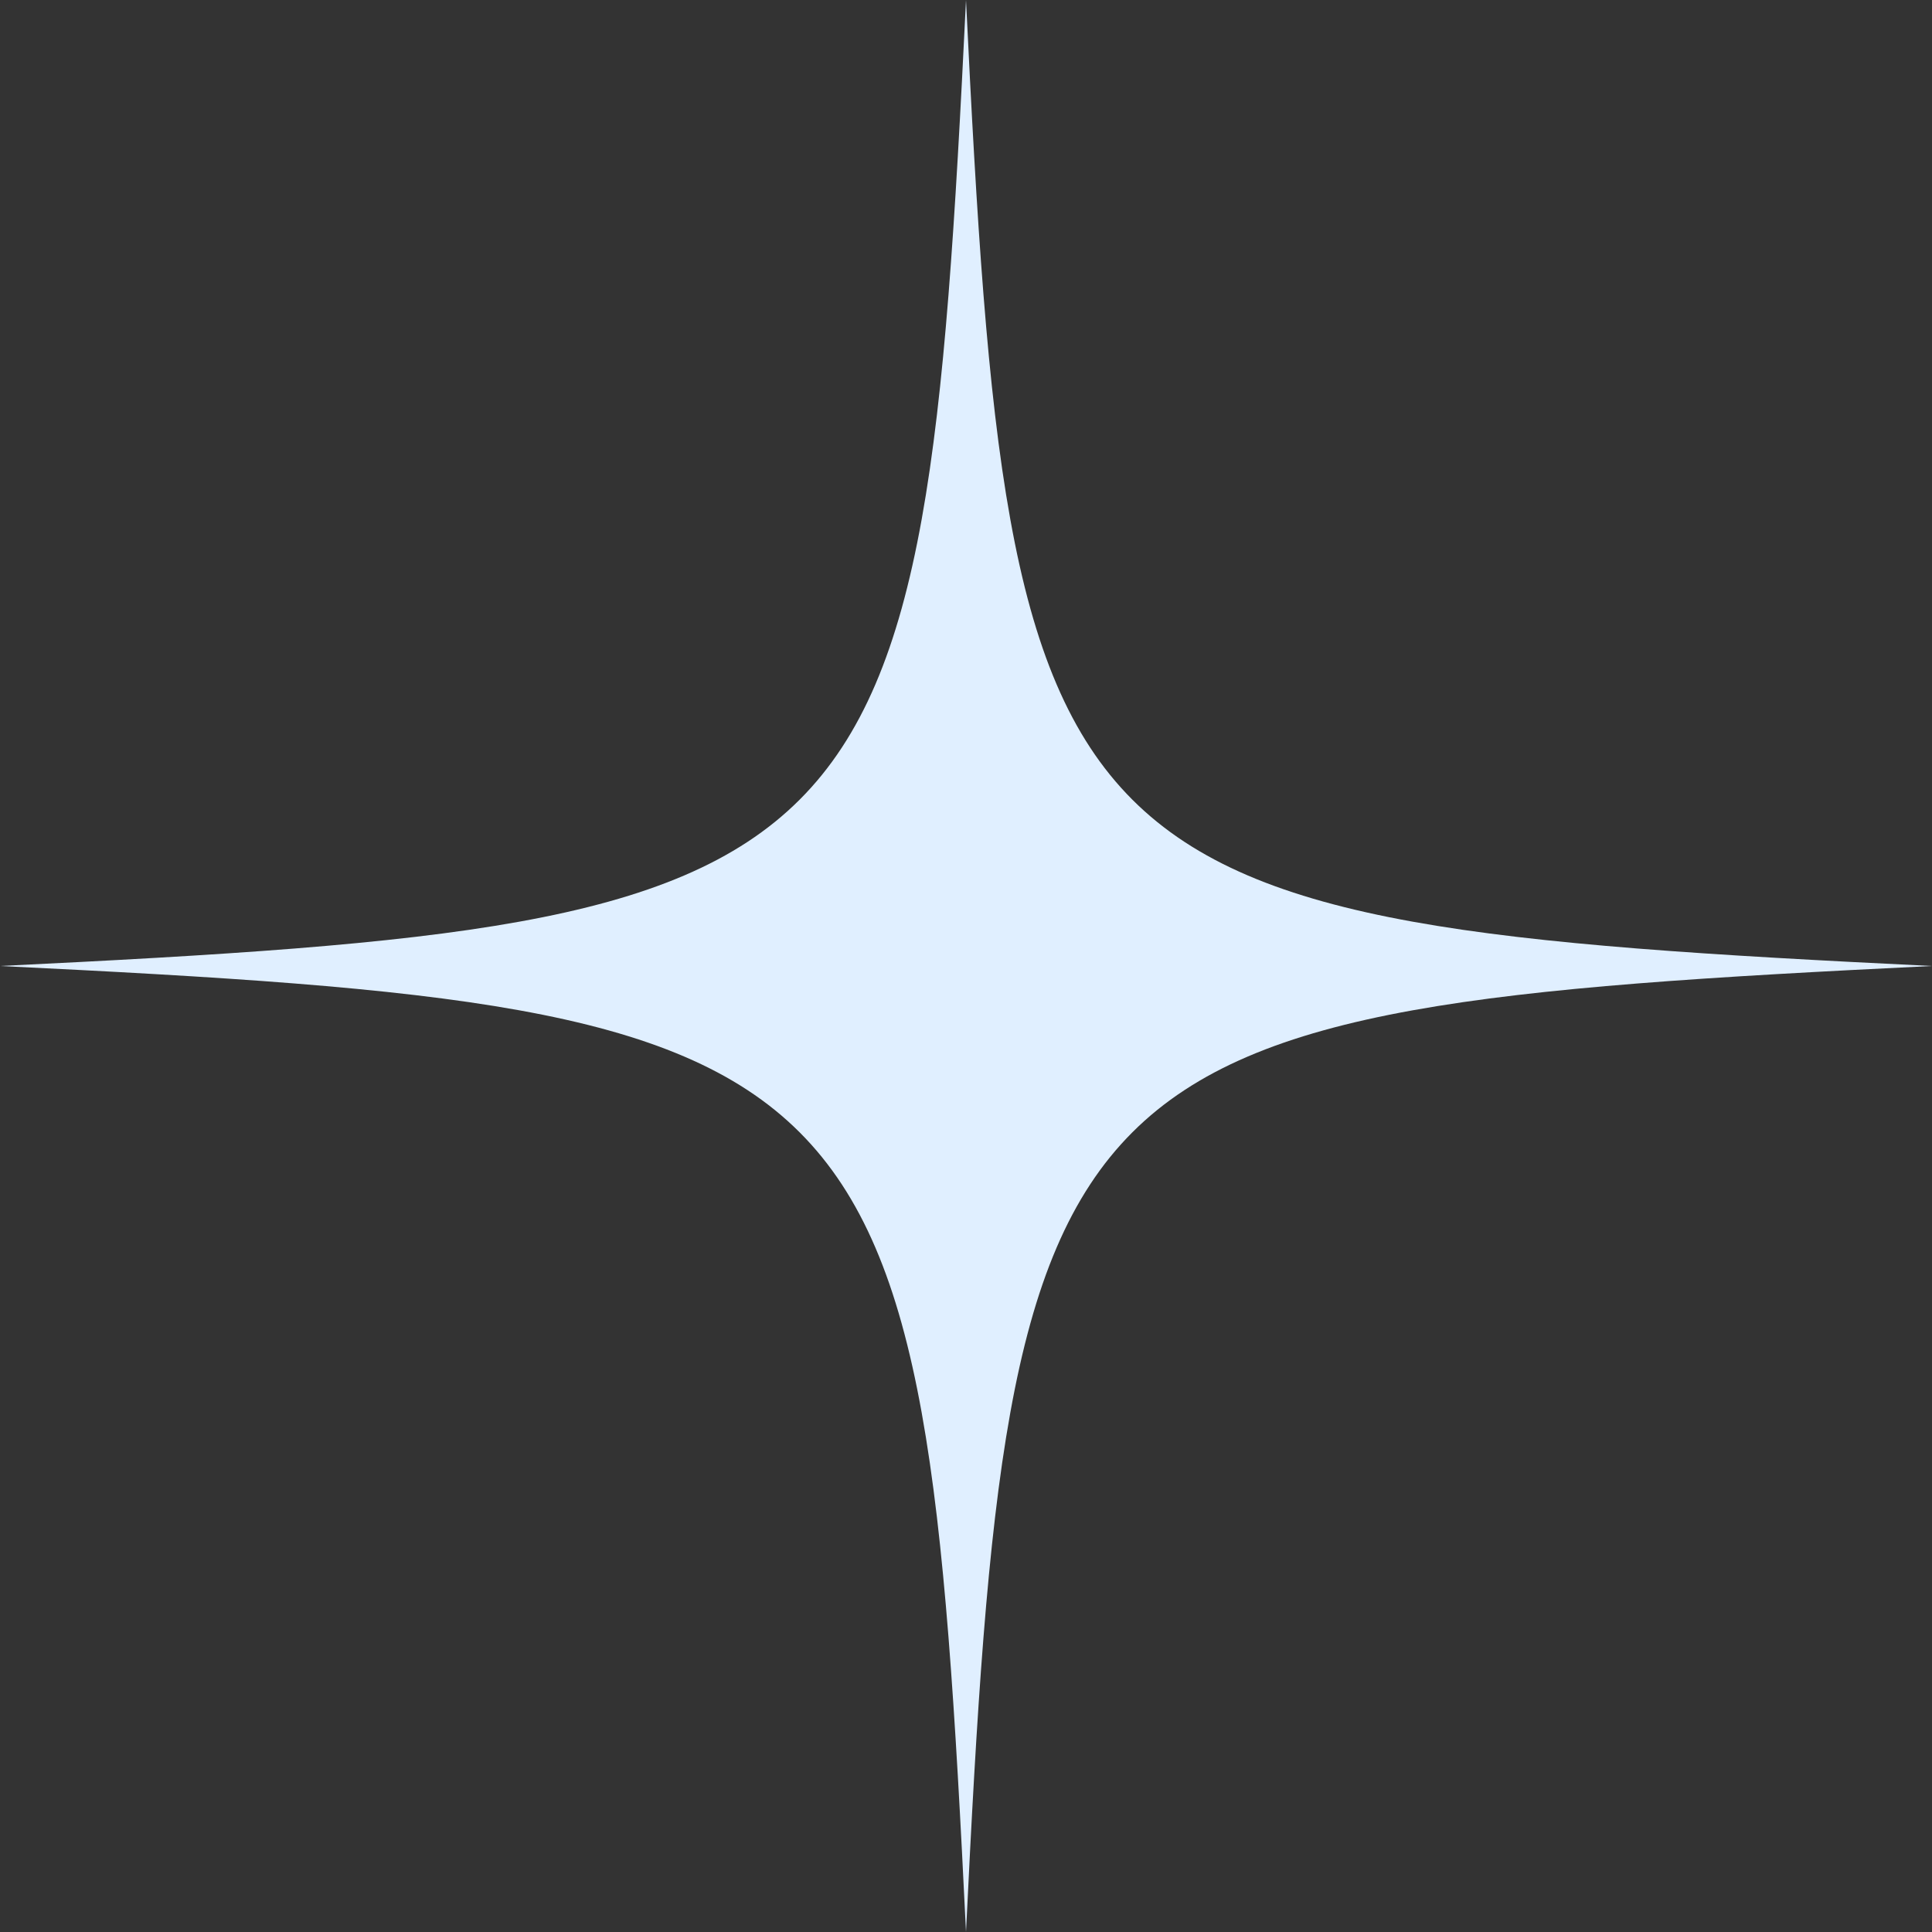 <svg width="44" height="44" viewBox="0 0 44 44" fill="none" xmlns="http://www.w3.org/2000/svg">
<rect x="0" y="0" width="44" height="44" fill="#333333" stroke="none"/>
<path d="M22 0C21.019 20.212 20.212 21.019 0 22C20.212 22.981 21.019 23.788 22 44C22.981 23.788 23.788 22.981 44 22C23.788 21.019 22.981 20.212 22 0Z" fill="#E0EFFF"/>
</svg>
